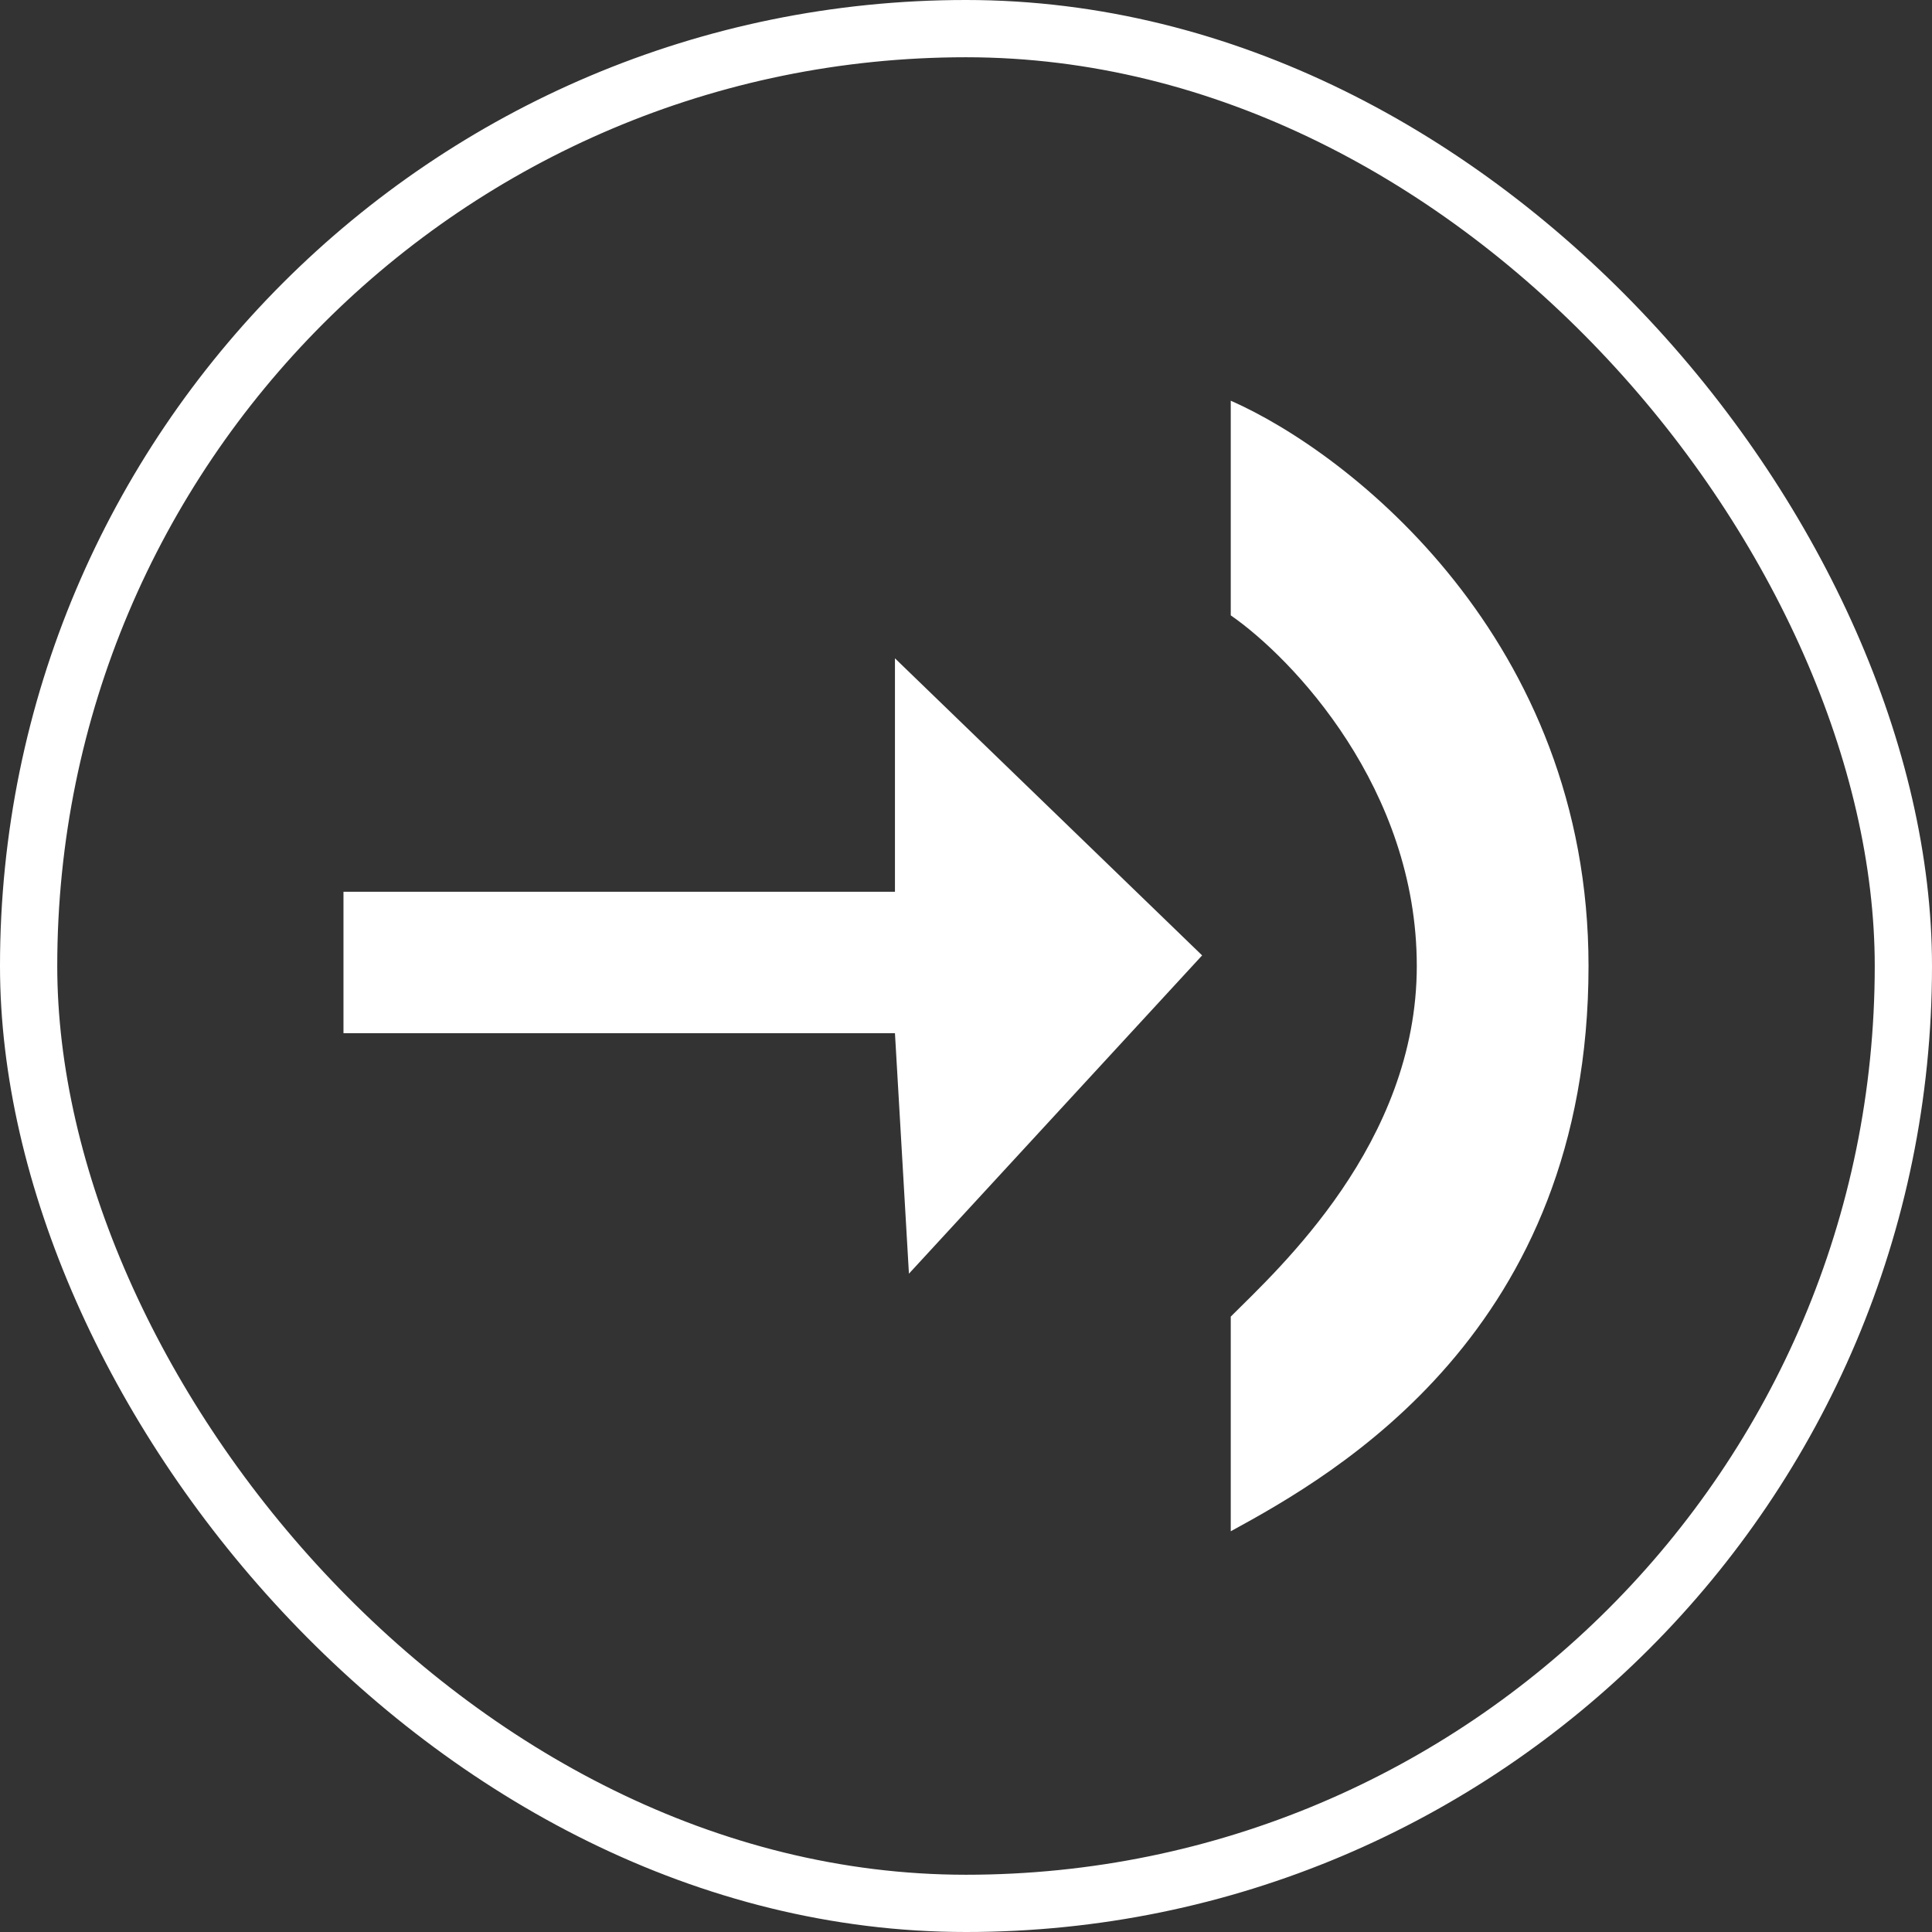 <svg xmlns="http://www.w3.org/2000/svg" xmlns:xlink="http://www.w3.org/1999/xlink" fill="none" version="1.1" width="60.67" height="60.67" viewBox="0 0 60.67 60.67"><rect x="0" y="0" width="60.67" height="60.67" fill="#333333" stroke="none"/><g><g><rect x="0.899" y="0.899" width="58.872" height="58.872" rx="29.436" fill-opacity="0" stroke-opacity="1" stroke="#ffffff" fill="none" stroke-width="1.798"/></g><g><g><path d="M28.104,20.673C28.104,20.673,28.104,28.003,28.104,28.003C28.104,28.003,10.786,28.003,10.786,28.003C10.786,28.003,10.786,32.445,10.786,32.445C10.786,32.445,28.104,32.445,28.104,32.445C28.104,32.445,28.543,39.997,28.543,39.997C28.543,39.997,37.75,30.002,37.75,30.002C37.75,30.002,28.104,20.673,28.104,20.673C28.104,20.673,28.104,20.673,28.104,20.673Z" fill="#ffffff" fill-opacity="1"/></g><g><path d="M38.649,12.583C38.649,12.583,38.649,19.324,38.649,19.324C40.596,20.673,44.491,24.762,44.491,30.335C44.491,35.907,40.147,39.847,38.649,41.345C38.649,41.345,38.649,48.086,38.649,48.086C41.944,46.289,49.884,41.795,49.884,30.335C49.884,20.088,42.394,14.231,38.649,12.583C38.649,12.583,38.649,12.583,38.649,12.583Z" fill="#ffffff" fill-opacity="1"/></g></g></g></svg>